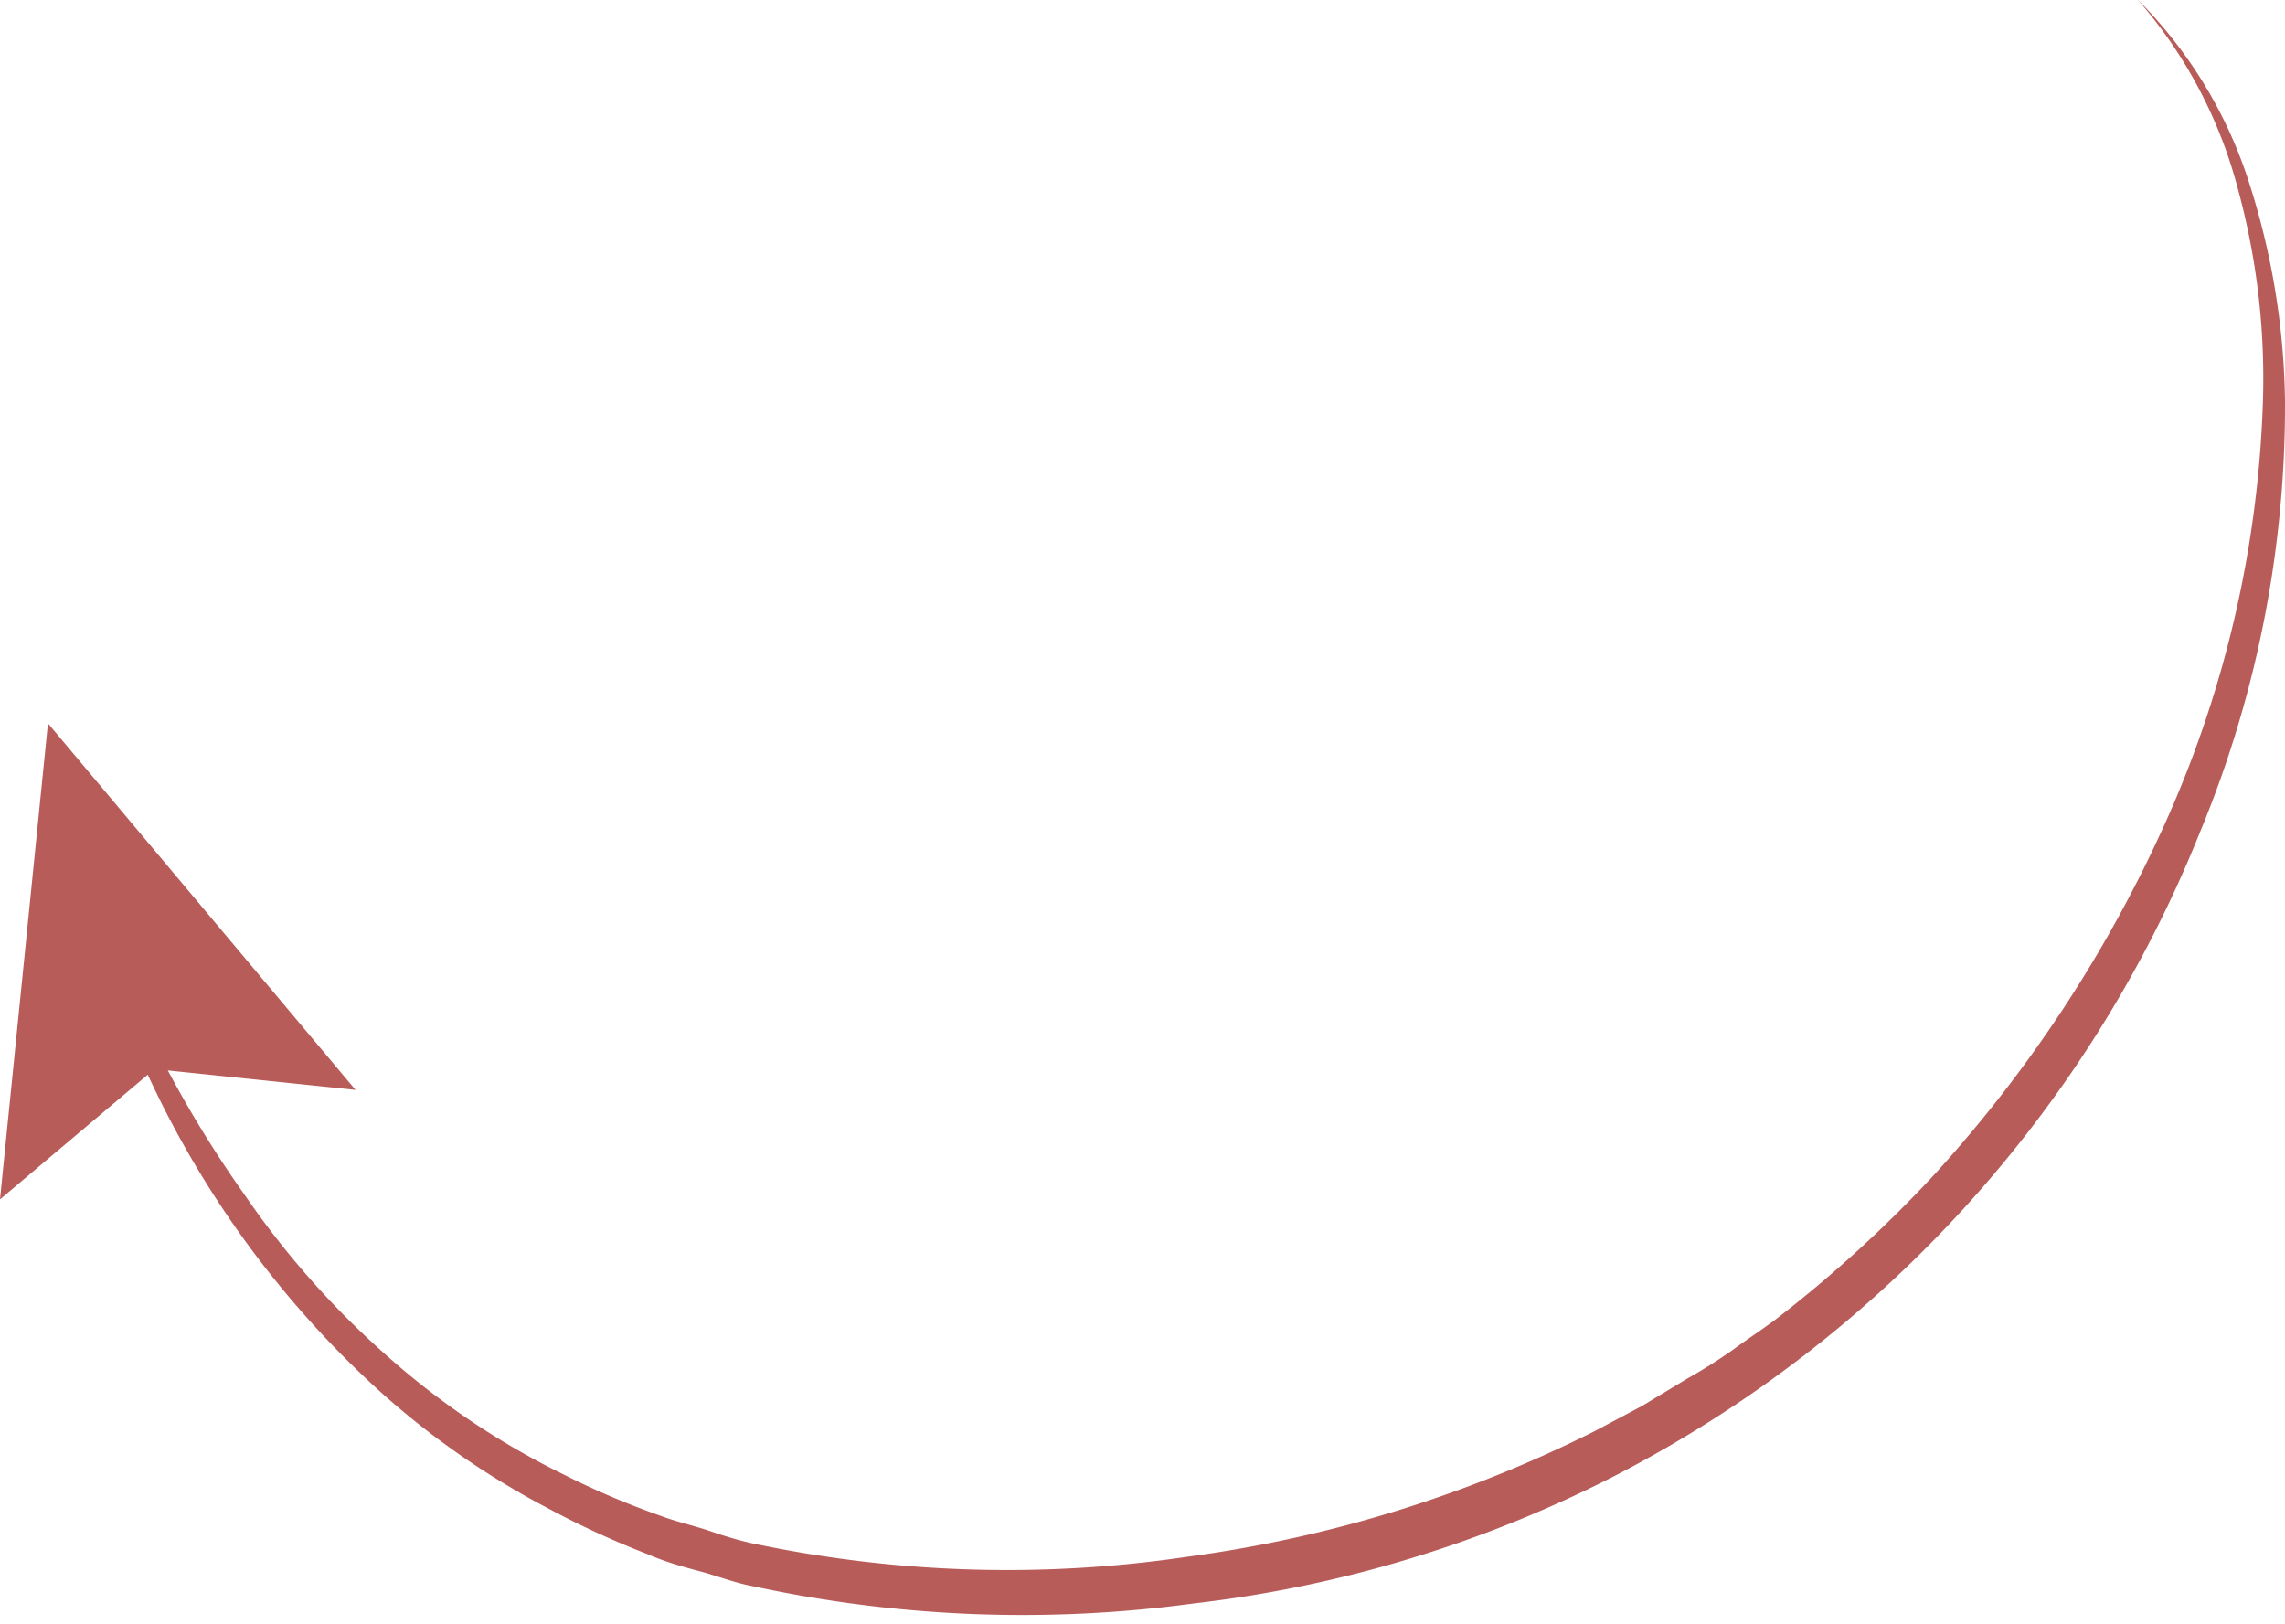 <?xml version="1.0" encoding="UTF-8" standalone="no"?><svg xmlns="http://www.w3.org/2000/svg" xmlns:xlink="http://www.w3.org/1999/xlink" fill="#000000" height="64.7" preserveAspectRatio="xMidYMid meet" version="1" viewBox="0.0 -0.0 91.0 64.7" width="91" zoomAndPan="magnify"><g data-name="Layer 2"><g data-name="Layer 1" fill="#b85c5a" id="change1_1"><path d="M5.47,40.17A45.21,45.21,0,0,0,9.75,47.6,34.64,34.64,0,0,0,15.41,54a31.21,31.21,0,0,0,7,4.71,32.47,32.47,0,0,0,3.89,1.66c.66.25,1.36.4,2,.62s1.34.43,2,.55A49,49,0,0,0,47.32,62a51.19,51.19,0,0,0,16.19-5l1.88-1,1.82-1.1A20.88,20.88,0,0,0,69,53.77c.57-.42,1.17-.81,1.73-1.23A51.71,51.71,0,0,0,77,46.82,53.12,53.12,0,0,0,86.31,32.6,44.35,44.35,0,0,0,90.12,16a28.64,28.64,0,0,0-1-8.49,18.66,18.66,0,0,0-4-7.54,18.11,18.11,0,0,1,4.48,7.4A29.63,29.63,0,0,1,91,16a44.42,44.42,0,0,1-3.38,17.13A49.65,49.65,0,0,1,64.39,58.74a49,49,0,0,1-16.82,5.12A50.83,50.83,0,0,1,30,63.18c-.73-.13-1.42-.41-2.14-.6s-1.42-.39-2.1-.69a35.07,35.07,0,0,1-4-1.85,32.51,32.51,0,0,1-7.18-5.13A39.29,39.29,0,0,1,4.88,40.42a.32.32,0,0,1,.59-.25Z"/><path d="M0 47.77L6.15 42.58 14.16 43.41 1.91 28.81 0 47.77z"/></g></g></svg>